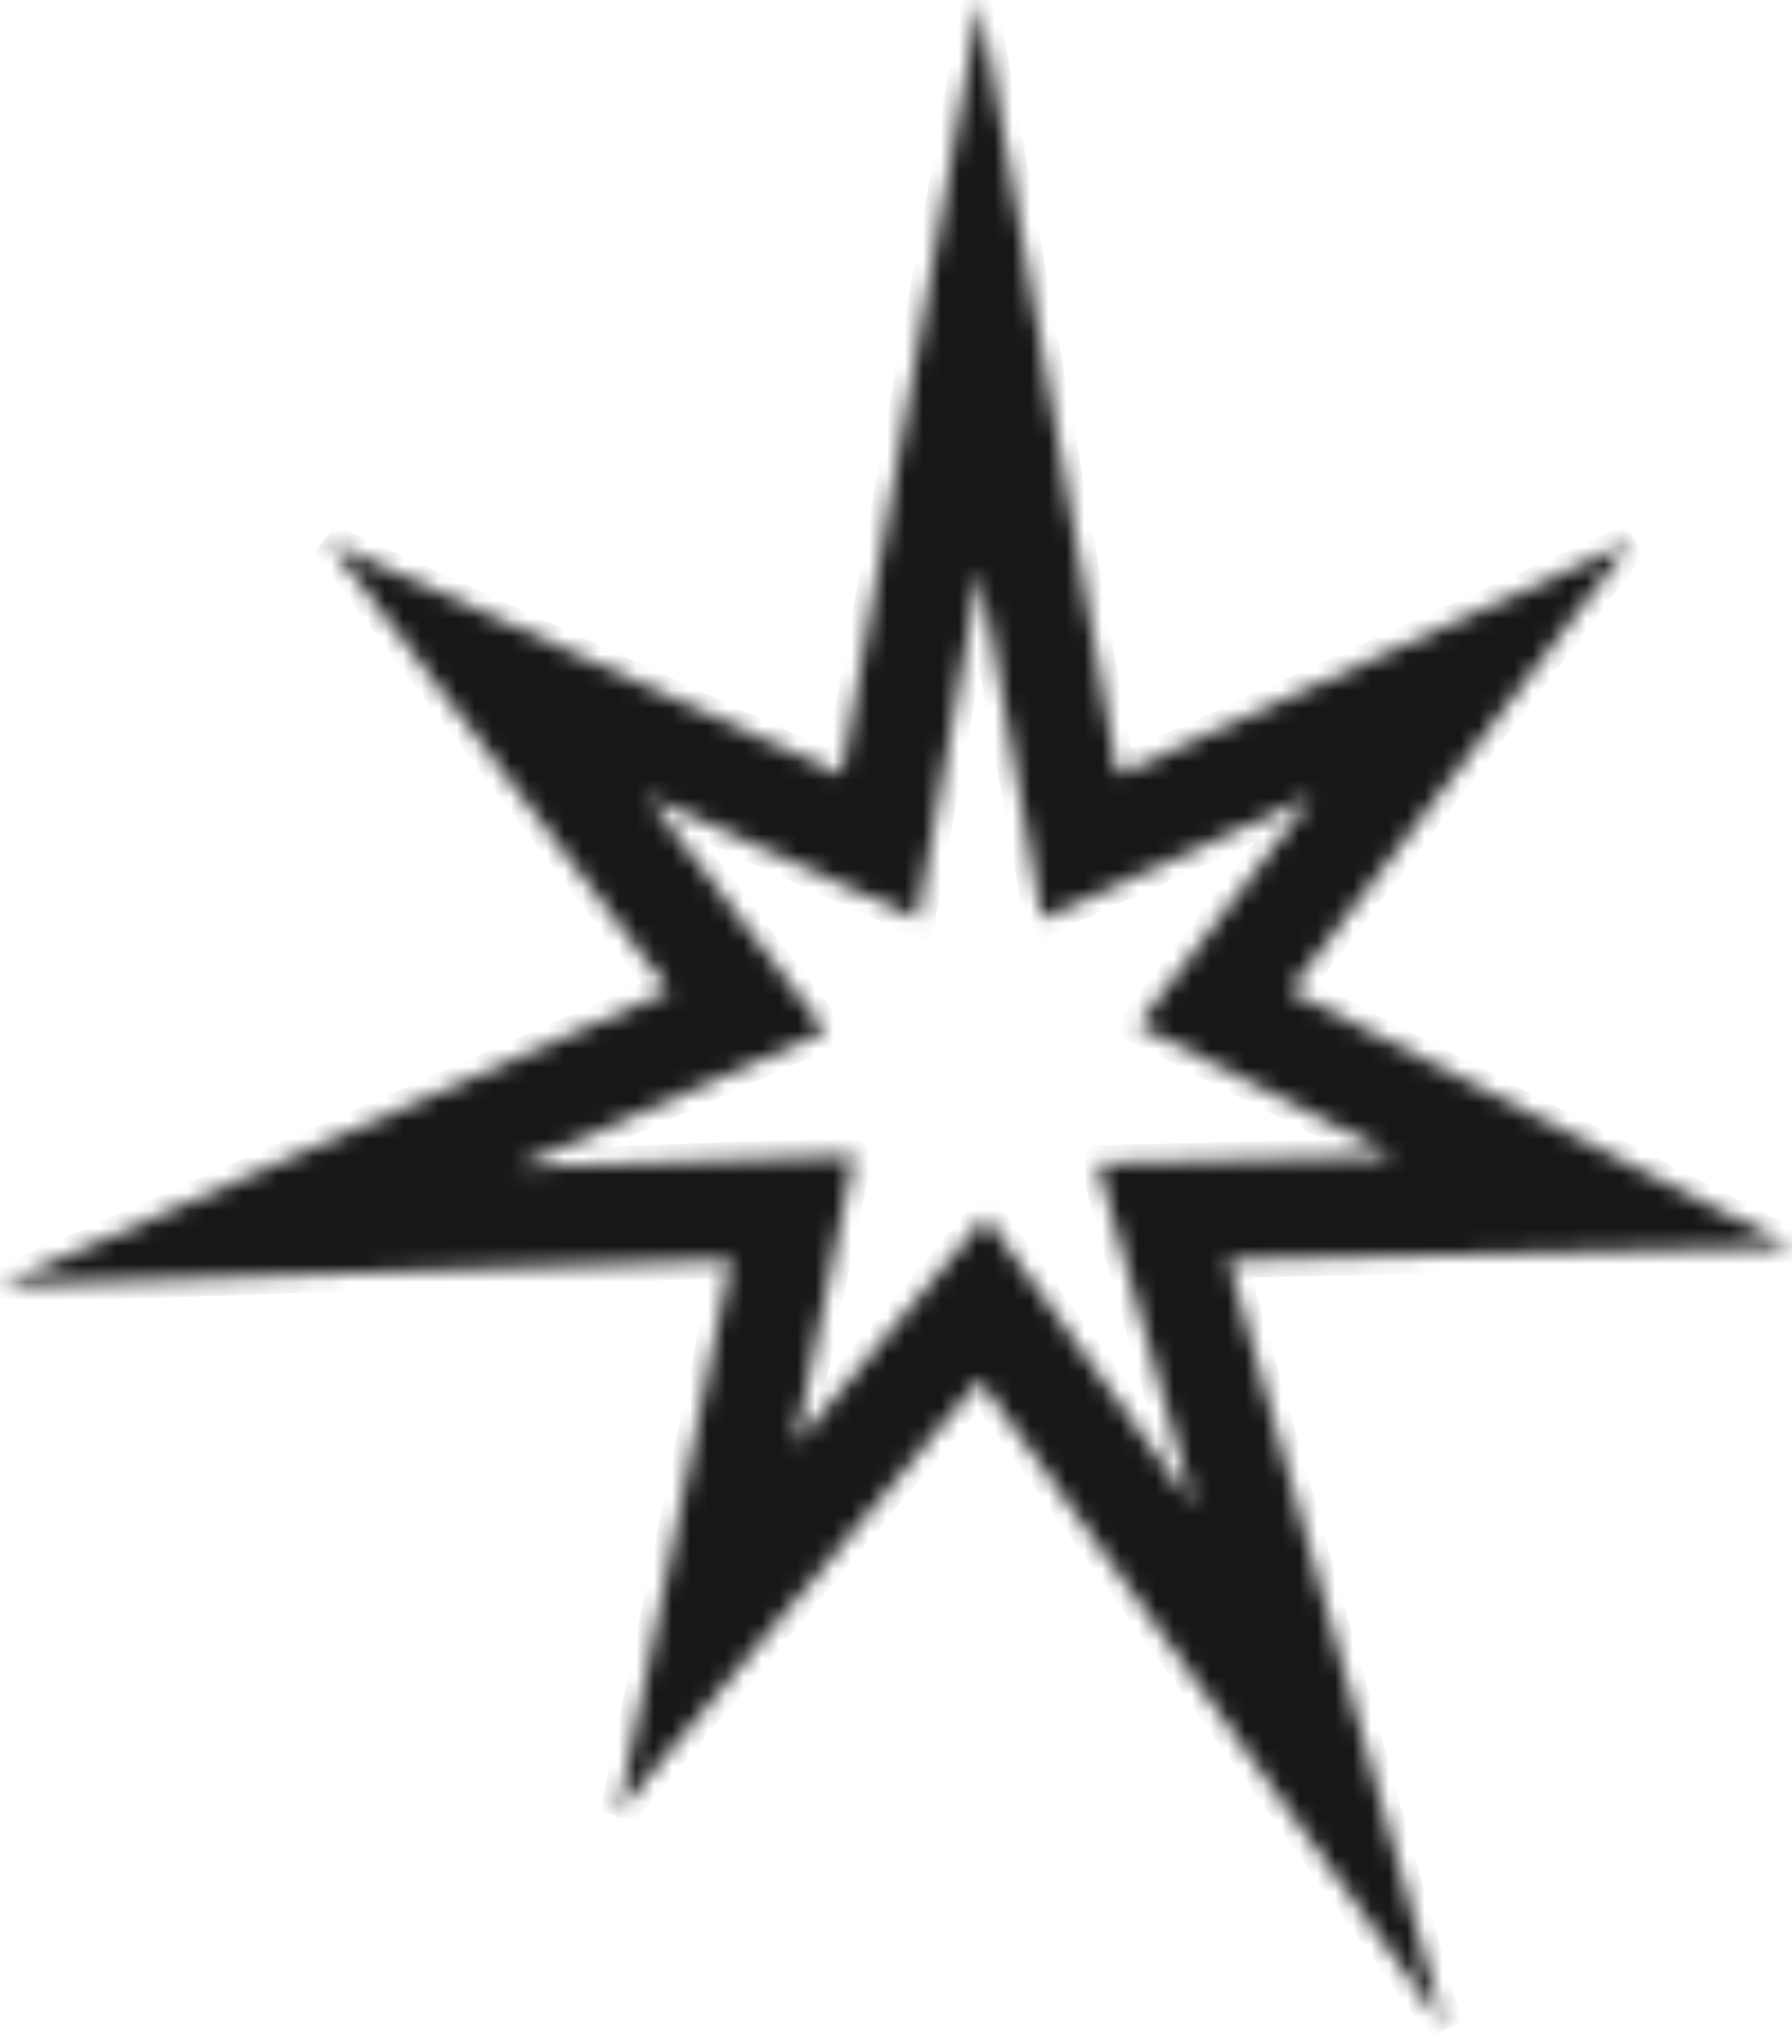 <svg width="100" height="114" viewBox="0 0 100 114" fill="none" xmlns="http://www.w3.org/2000/svg">
<mask id="path-1-inside-1_67_4" fill="white">
<path fill-rule="evenodd" clip-rule="evenodd" d="M54.671 0L46.965 43.208L18.32 30.22L37.357 55.257L0 71.687L40.786 70.282L34.497 101.099L54.671 76.968L80.59 113.028L68.556 70.282L100 69.555L71.985 55.257L91.022 30.22L62.376 43.208L54.671 0ZM73.216 44.419L58.144 51.253L54.671 31.779L51.198 51.253L36.125 44.419L46.082 57.515L28.809 65.112L47.668 64.462L44.379 80.581L55.003 67.872L66.638 84.058L61.236 64.87L77.797 64.487L63.504 57.193L73.216 44.419Z"/>
</mask>
<path fill-rule="evenodd" clip-rule="evenodd" d="M54.671 0L46.965 43.208L18.32 30.22L37.357 55.257L0 71.687L40.786 70.282L34.497 101.099L54.671 76.968L80.59 113.028L68.556 70.282L100 69.555L71.985 55.257L91.022 30.22L62.376 43.208L54.671 0ZM73.216 44.419L58.144 51.253L54.671 31.779L51.198 51.253L36.125 44.419L46.082 57.515L28.809 65.112L47.668 64.462L44.379 80.581L55.003 67.872L66.638 84.058L61.236 64.87L77.797 64.487L63.504 57.193L73.216 44.419Z" fill="#171717" stroke="#171717" stroke-width="2" mask="url(#path-1-inside-1_67_4)"/>
</svg>
